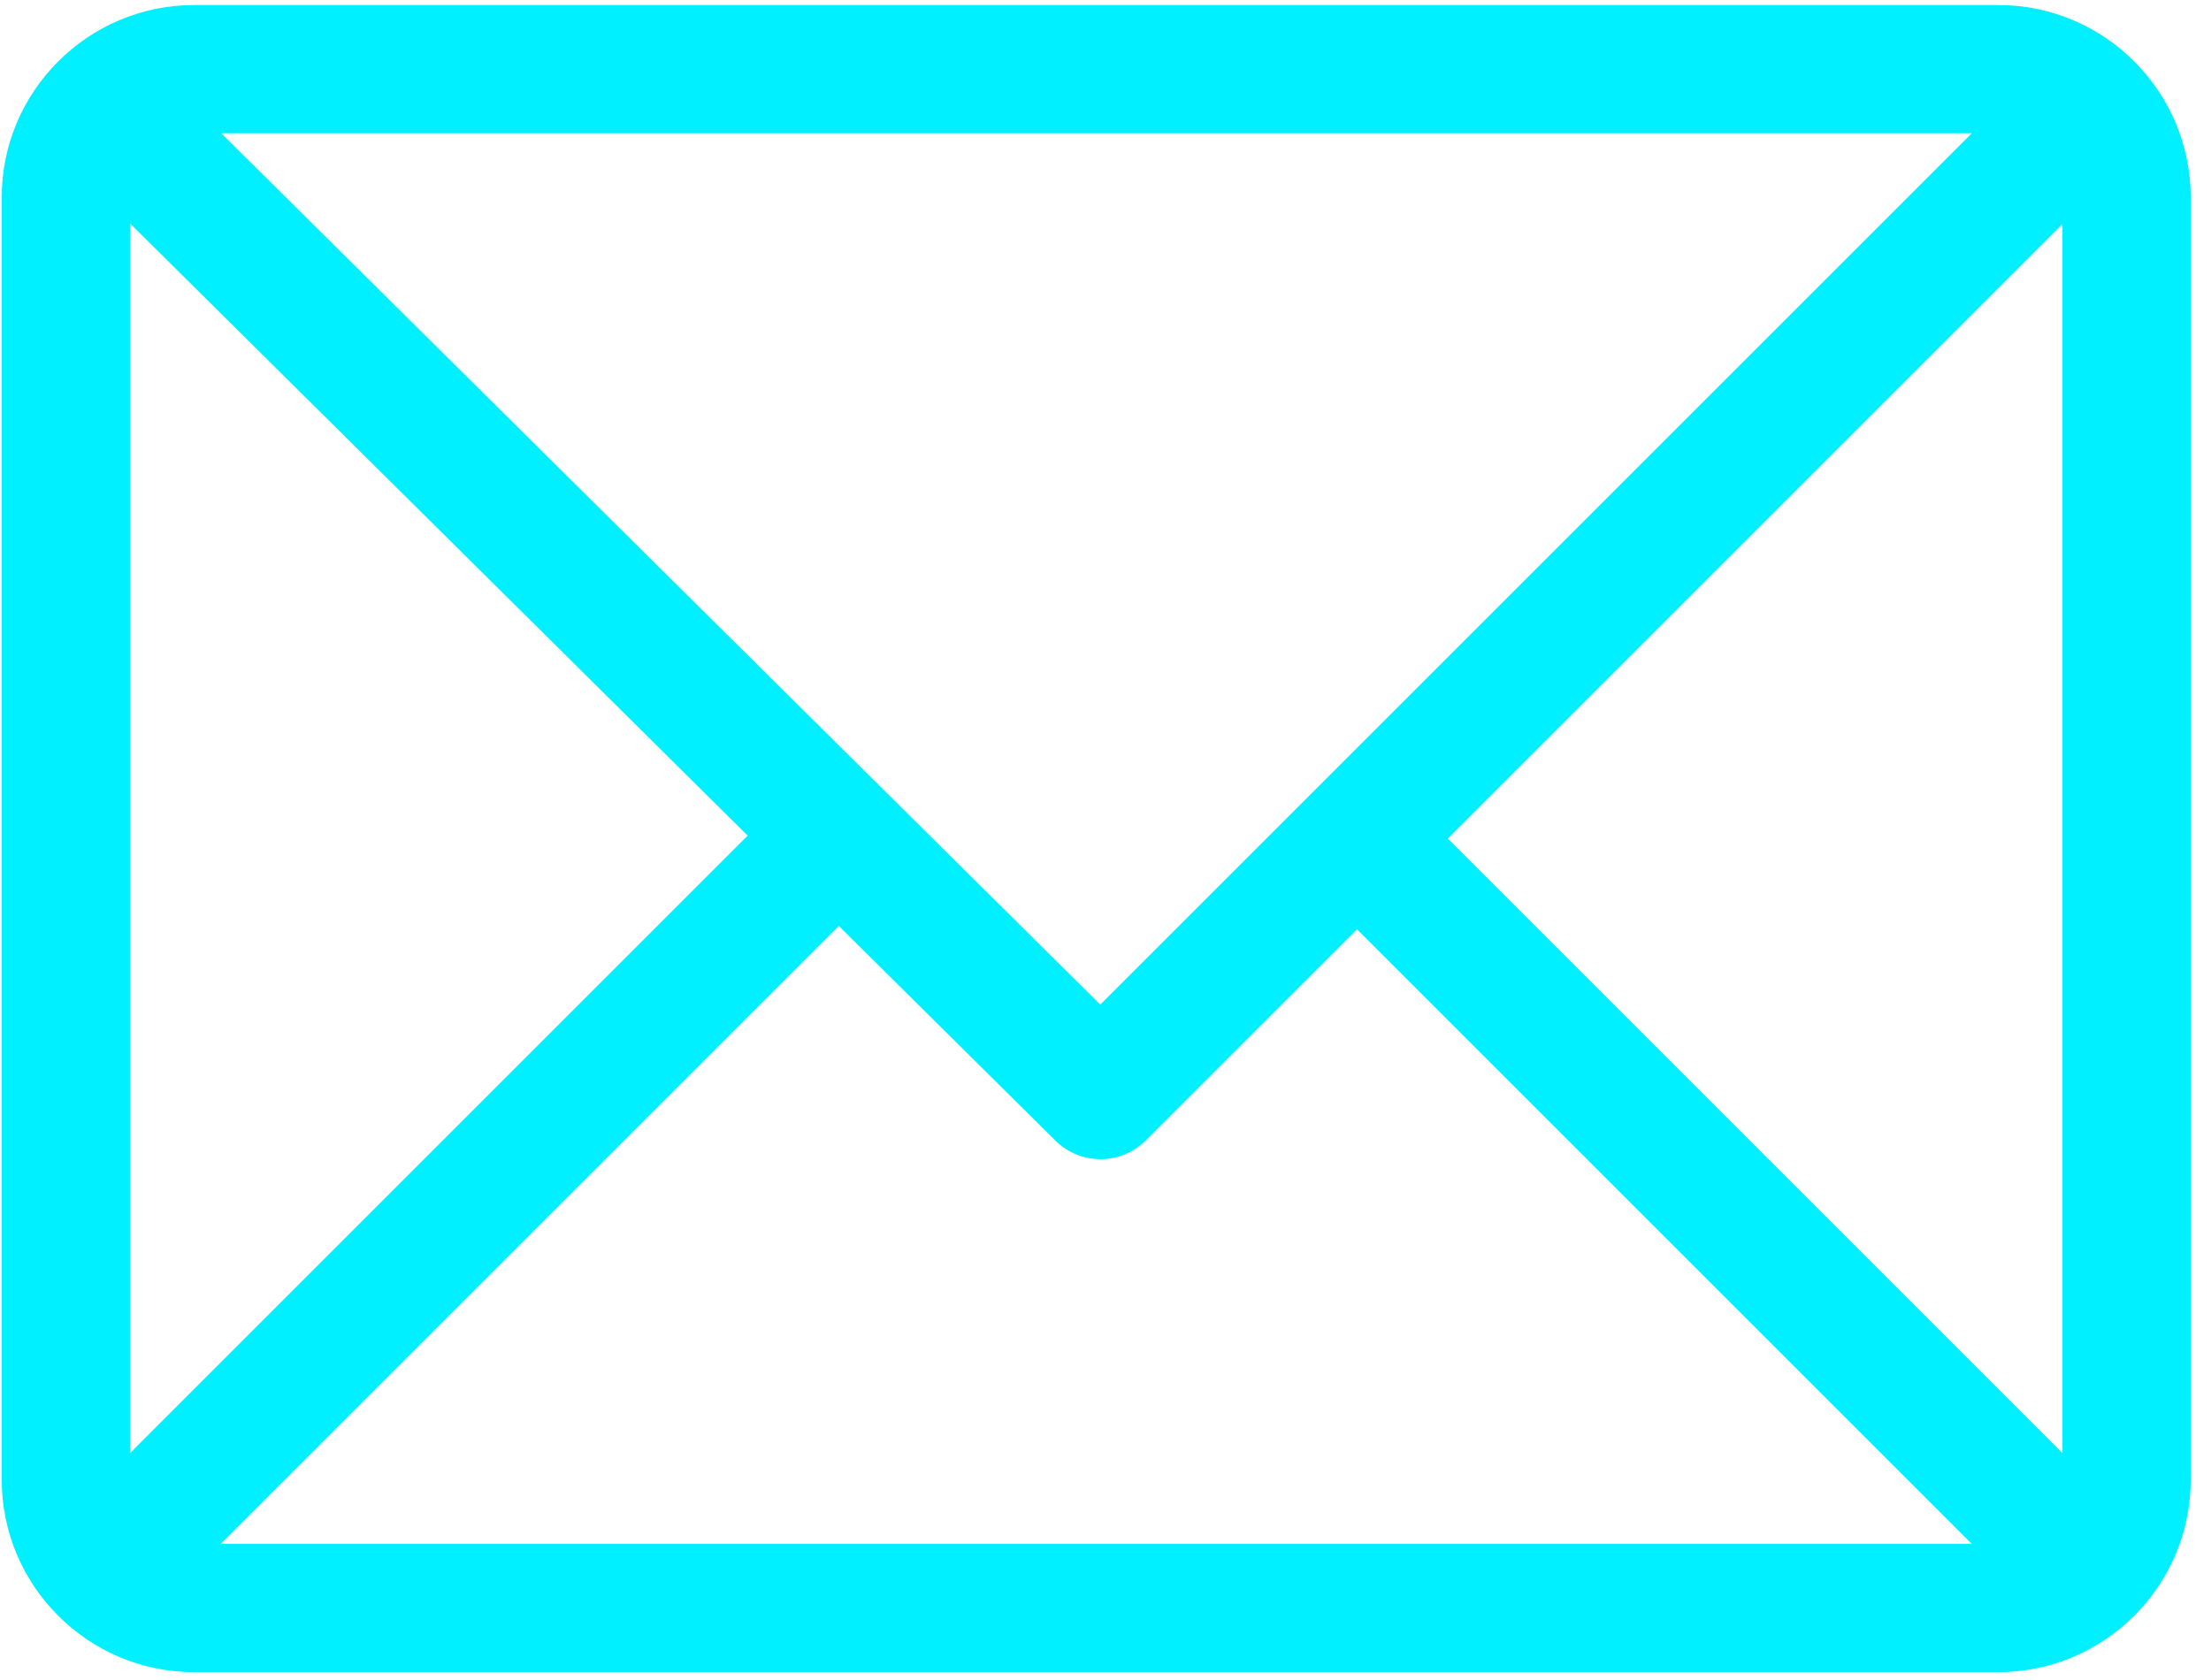 <svg width="50" height="38" viewBox="0 0 50 38" fill="none" xmlns="http://www.w3.org/2000/svg">
<path d="M45.191 0.114H4.389C1.993 0.114 0.039 2.067 0.039 4.465V33.471C0.039 35.861 1.985 37.822 4.389 37.822H45.191C47.581 37.822 49.541 35.876 49.541 33.471V4.465C49.541 2.075 47.595 0.114 45.191 0.114ZM44.59 3.015L24.882 22.723L5.004 3.015H44.59ZM2.939 32.87V5.052L16.908 18.901L2.939 32.87ZM4.99 34.921L18.968 20.943L23.866 25.799C24.433 26.361 25.348 26.359 25.912 25.794L30.688 21.019L44.59 34.921H4.99ZM46.641 32.87L32.739 18.968L46.641 5.066V32.87Z" fill="#00F0FF"/>
</svg>
